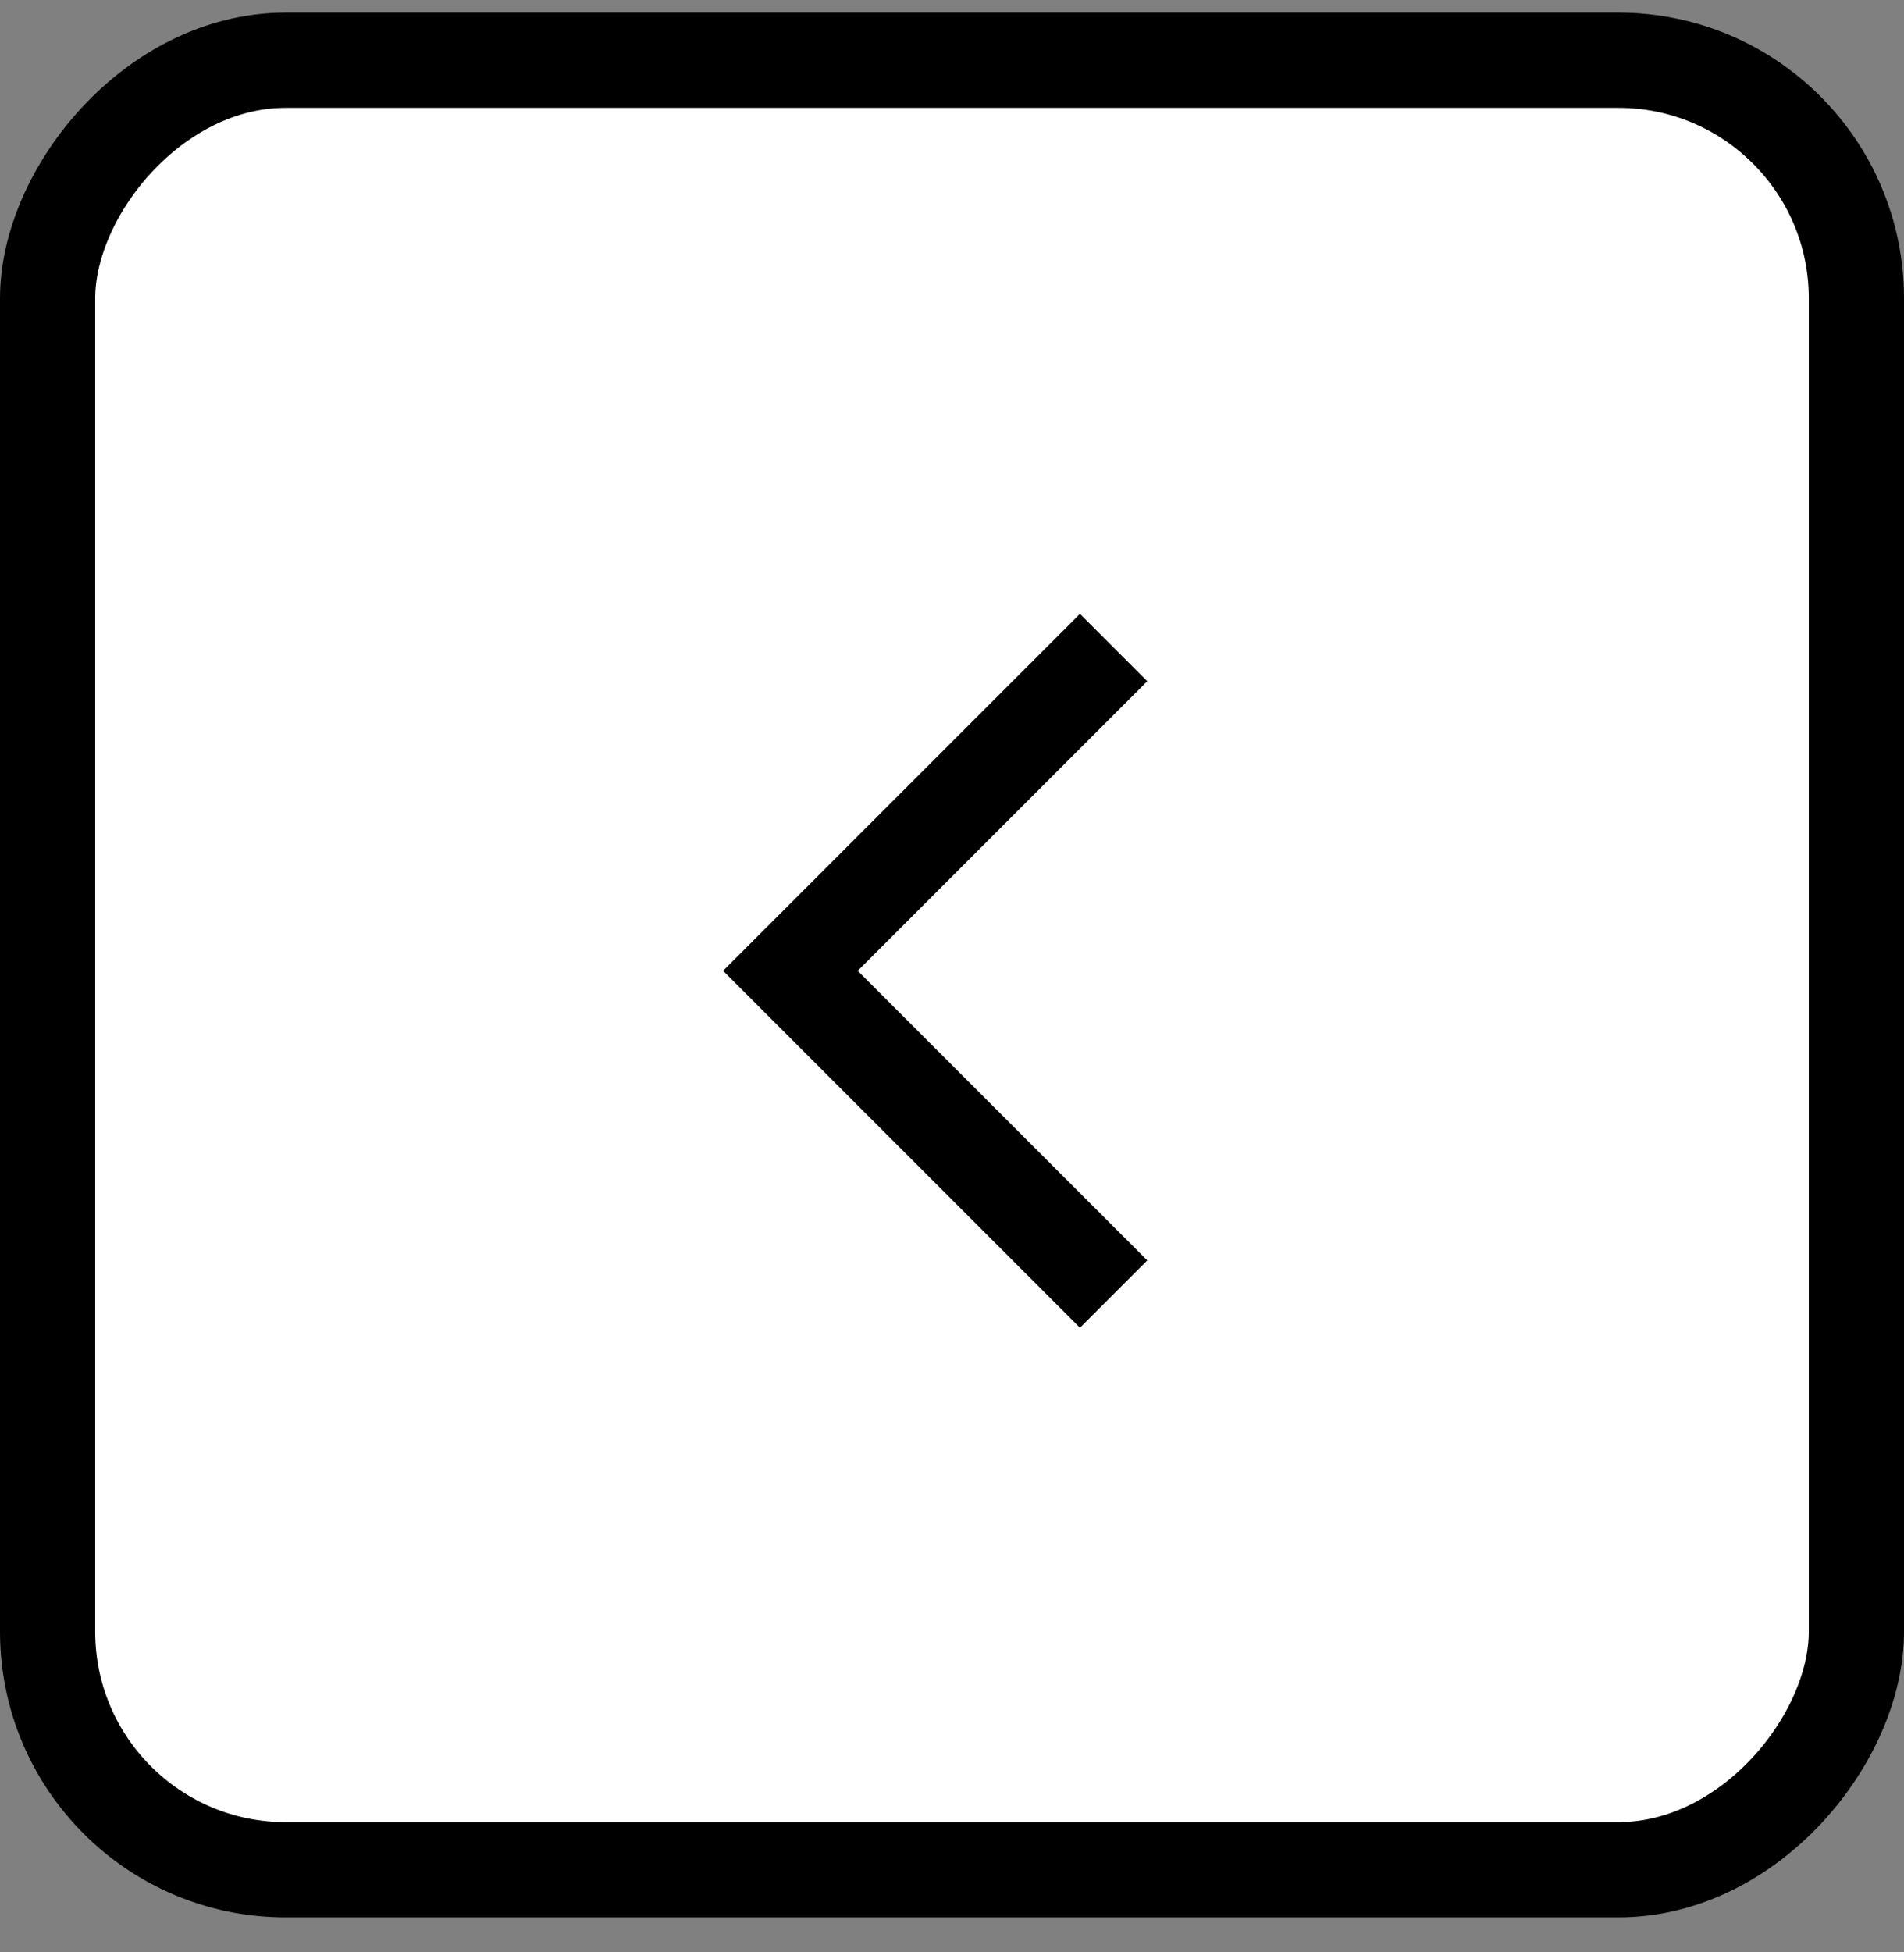 <?xml version="1.0" encoding="UTF-8"?> <svg xmlns="http://www.w3.org/2000/svg" width="40" height="41" viewBox="0 0 40 41" fill="none"><rect x="0" y="0" width="40" height="41" fill="#808080" stroke="none"/> <rect x="-1" y="1" width="38" height="38" rx="5" transform="matrix(-1 0 0 1 38 0.265)" fill="white" stroke="black" stroke-width="2"></rect> <path d="M23.395 13.598L16.605 20.387L23.395 27.176" stroke="black" stroke-width="2"></path> </svg> 